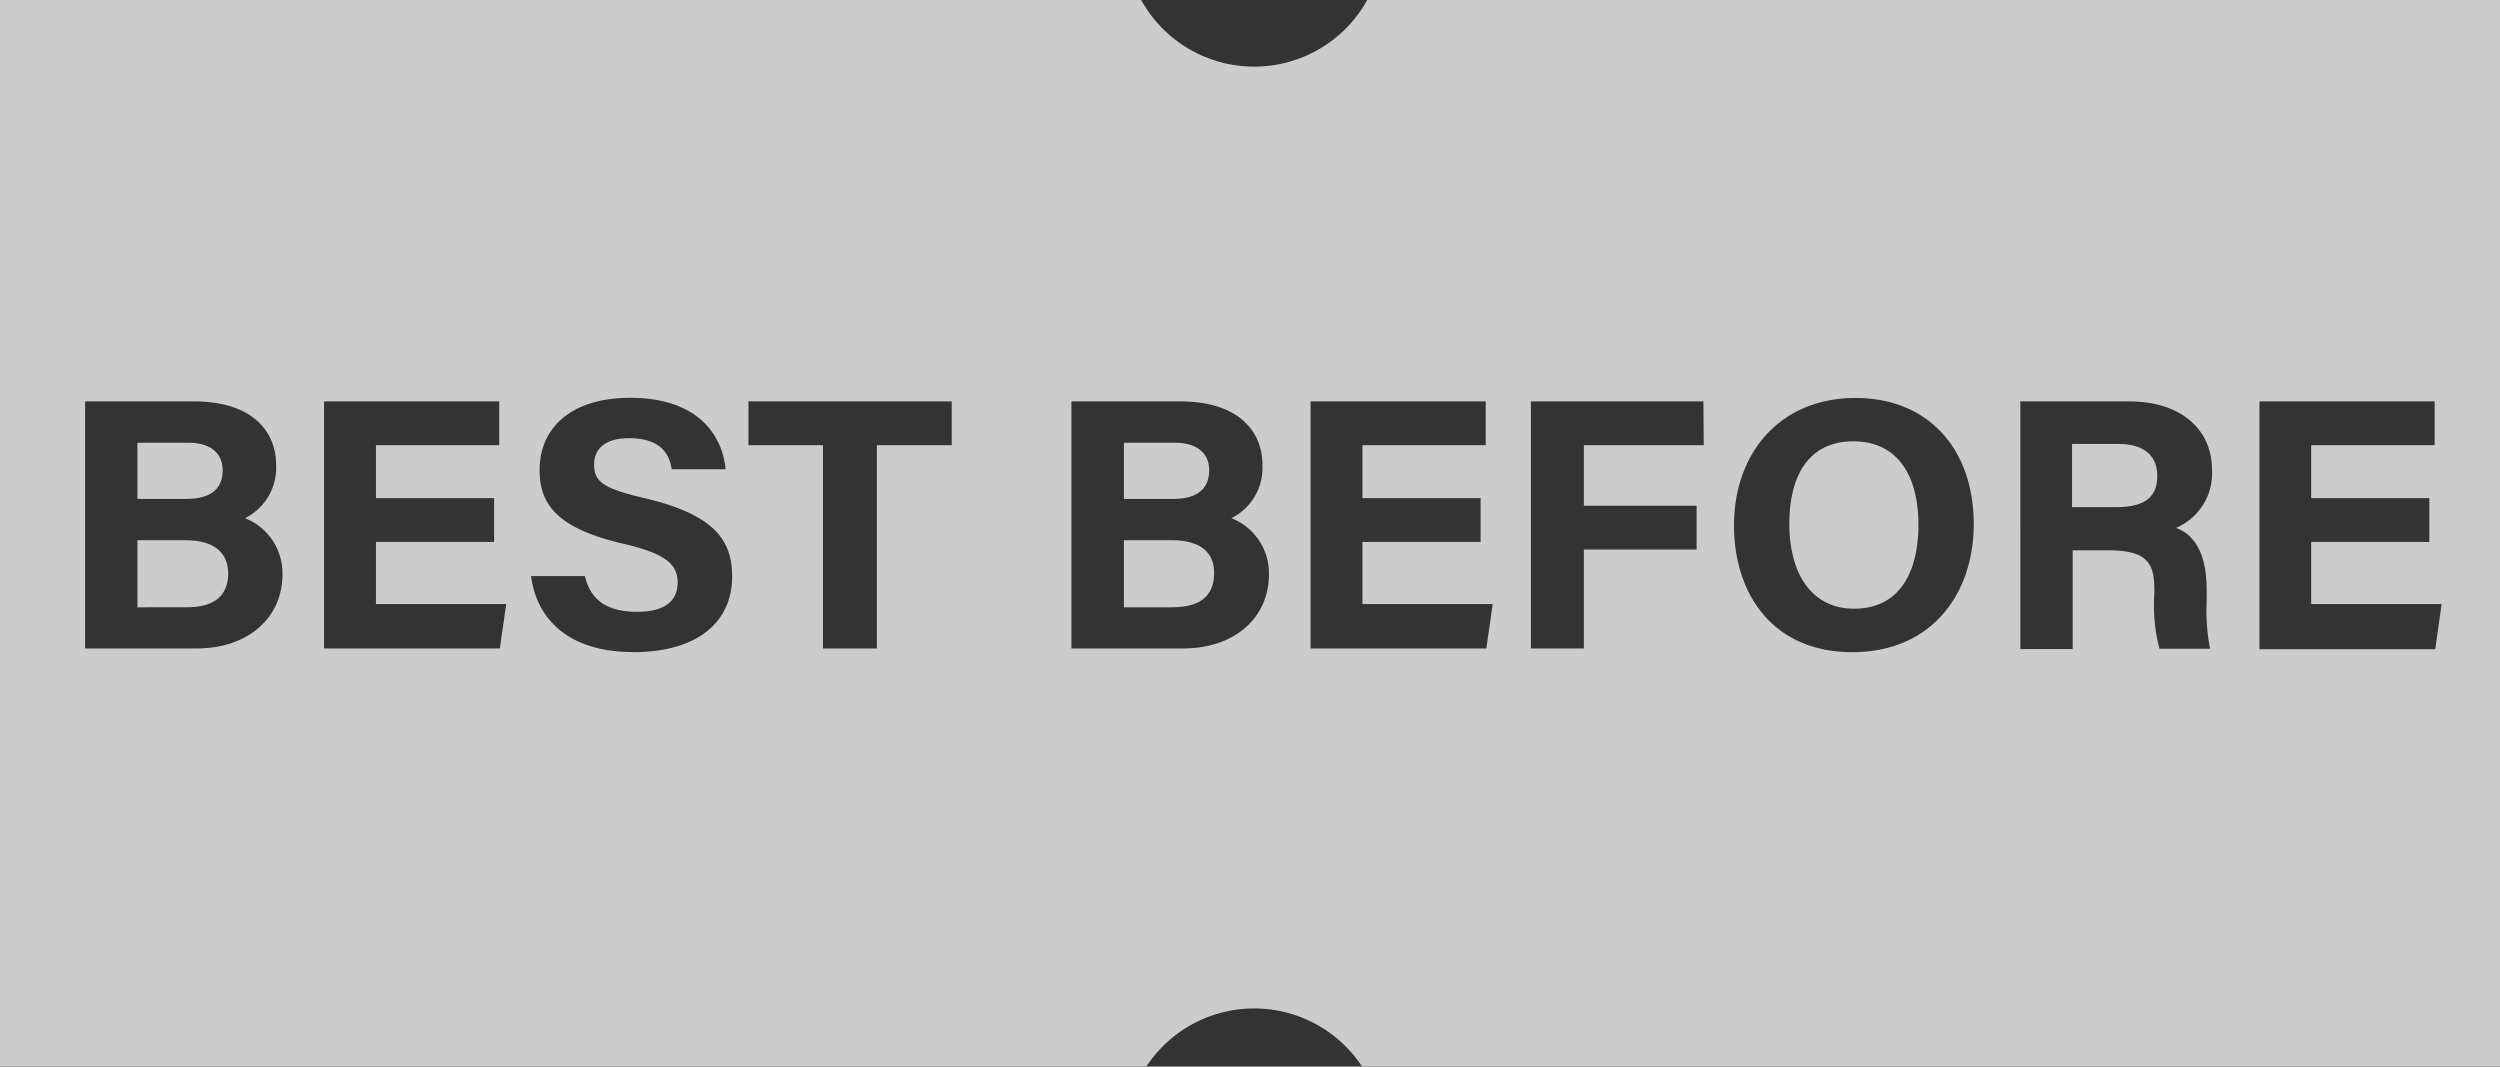 <svg xmlns="http://www.w3.org/2000/svg" viewBox="0 0 161 68.69"><rect x="0" y="0" width="161" height="68.69" fill="#333333" stroke="none"/><defs><style>.cls-1{opacity:0.75;}.cls-2{fill:#fff;}</style></defs><title>bestbefore</title><g id="Layer_2" data-name="Layer 2"><g id="individual_scale" data-name="individual scale"><g class="cls-1"><path class="cls-2" d="M77.87,30.28c0-1.17-.88-1.77-2.21-1.77H72.38v3.62h3.18C77.2,32.13,77.87,31.4,77.87,30.28Z"/><path class="cls-2" d="M119.35,28.42c-2.87,0-4.12,2.22-4.12,5.32s1.36,5.46,4.18,5.46c3.06,0,4.14-2.57,4.14-5.4C123.55,30.79,122.32,28.42,119.35,28.42Z"/><path class="cls-2" d="M11.94,34.79H8.85v4.32H12c1.86,0,2.7-.78,2.7-2.22C14.66,35.61,13.83,34.79,11.94,34.79Z"/><path class="cls-2" d="M14.34,30.28c0-1.17-.88-1.77-2.21-1.77H8.85v3.62H12C13.67,32.13,14.34,31.4,14.34,30.28Z"/><path class="cls-2" d="M75.47,34.79H72.38v4.32h3.11c1.86,0,2.7-.78,2.7-2.22C78.19,35.61,77.36,34.79,75.47,34.79Z"/><path class="cls-2" d="M136.44,28.59h-3v4.07h2.88c1.88,0,2.61-.72,2.61-2S138.12,28.59,136.44,28.59Z"/><path class="cls-2" d="M88.05,0a8.32,8.32,0,0,1-7.28,4.29A8.32,8.32,0,0,1,73.49,0H0V68.69H73.82a8.32,8.32,0,0,1,13.9,0H161V0ZM12.66,41.76H5.48V25.85h7c3.84,0,5.3,2,5.3,4.07a3.62,3.62,0,0,1-2,3.45A3.81,3.81,0,0,1,18.19,37C18.19,39.72,16.05,41.76,12.66,41.76Zm19.53,0H20.87V25.85H32.15v2.82H24.21v3.41h7.61V34.9H24.21v4H32.6Zm8.56.23c-4,0-6.17-2-6.55-4.89h3.47c.36,1.6,1.51,2.3,3.35,2.3s2.62-.73,2.62-1.89-.77-1.86-3.49-2.49c-4.33-1-5.4-2.59-5.4-4.74,0-2.77,2.08-4.66,5.84-4.66,4.23,0,5.91,2.27,6.14,4.6H43.26c-.16-1-.71-2-2.76-2-1.39,0-2.24.58-2.24,1.71s.68,1.55,3.25,2.15c4.63,1.09,5.64,2.81,5.64,5.05C47.15,40,45,42,40.75,42ZM61.29,28.67H56.47V41.76H53V28.67H48.2V25.85H61.29Zm14.9,13.09H69V25.85H76c3.84,0,5.3,2,5.3,4.07a3.62,3.62,0,0,1-2,3.45A3.81,3.81,0,0,1,81.72,37C81.72,39.72,79.58,41.76,76.19,41.76Zm19.53,0H84.4V25.85H95.68v2.82H87.74v3.41h7.61V34.9H87.74v4h8.39Zm14-13.09H102v3.9h7.26v2.82H102v6.37H98.59V25.85H109.7ZM119.28,42c-5,0-7.61-3.62-7.61-8.18s2.89-8.19,7.83-8.19c4.66,0,7.61,3.26,7.61,8.13C127.11,38.18,124.45,42,119.28,42Zm22.83-4v.78a12.61,12.61,0,0,0,.22,3h-3.26a11.15,11.15,0,0,1-.33-3.57V38c0-1.74-.44-2.56-3-2.56h-2.26v6.36h-3.37V25.85h7c3.47,0,5.34,1.92,5.34,4.37A3.82,3.82,0,0,1,140.13,34C140.92,34.28,142.11,35.1,142.11,38Zm14.72,3.81H145.51V25.85h11.28v2.82h-7.95v3.41h7.61V34.9h-7.61v4h8.4Z"/></g></g></g></svg>